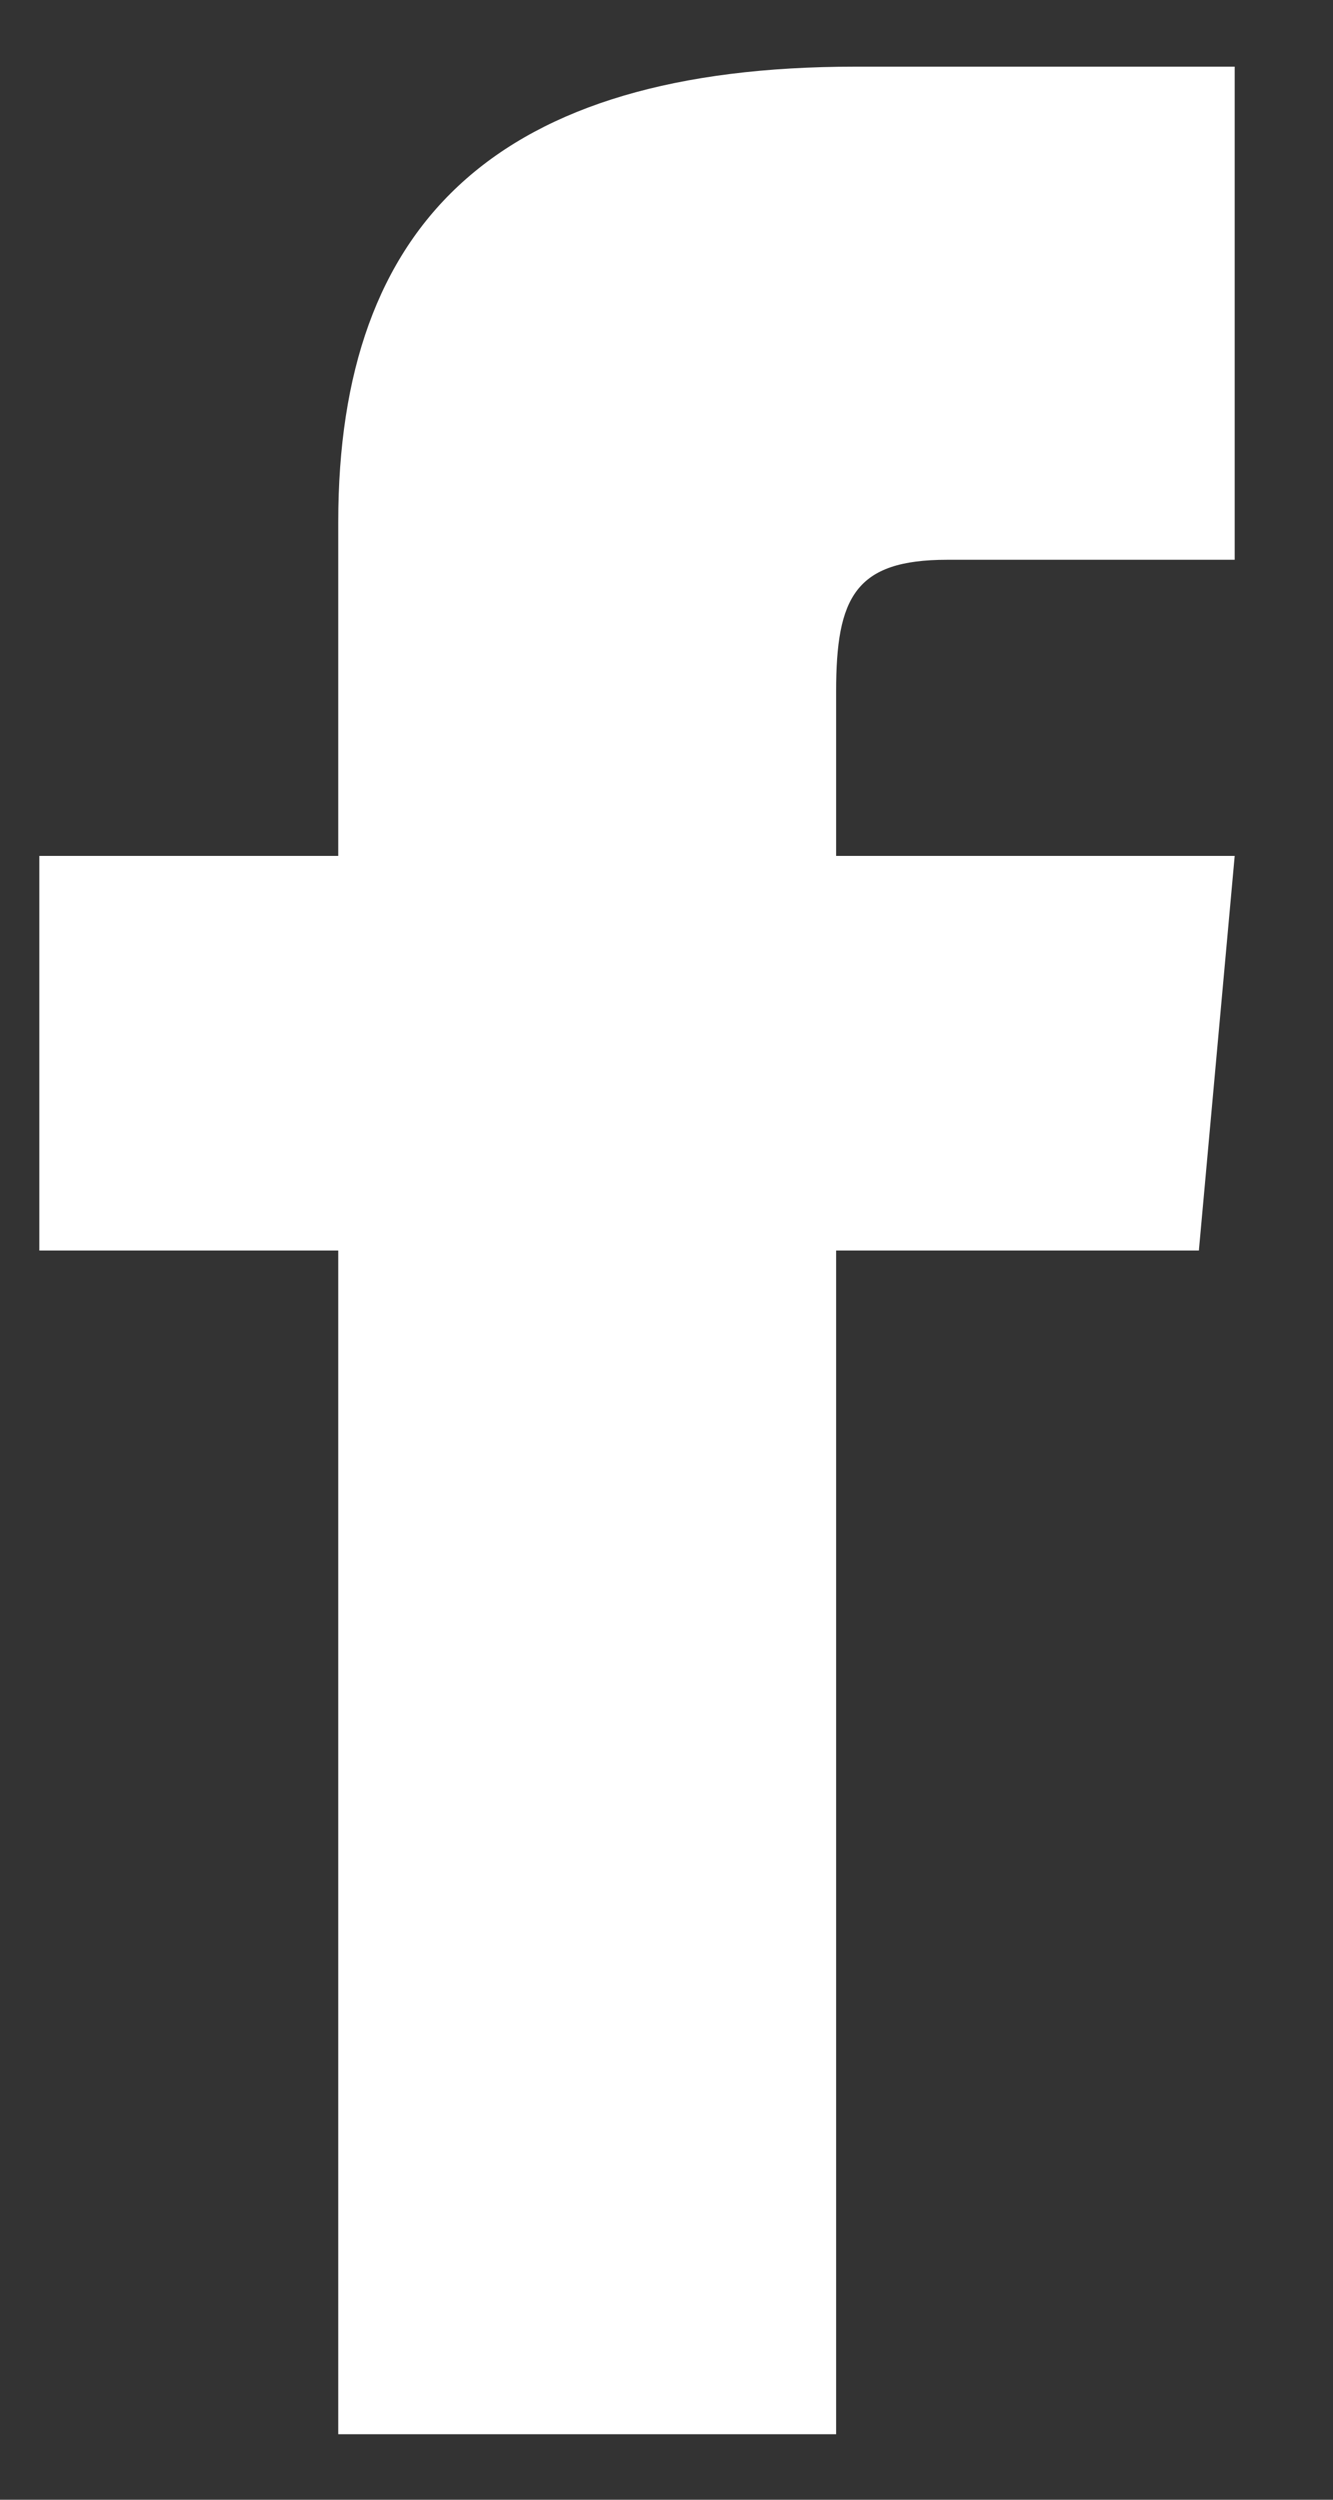 <?xml version="1.0" encoding="UTF-8"?>
<svg xmlns="http://www.w3.org/2000/svg" width="8" height="15" viewBox="0 0 8 15" fill="none">
  <rect x="0" y="0" width="8" height="15" fill="#333333" stroke="none"/>
  <path fill-rule="evenodd" clip-rule="evenodd" d="M2.03 5.136H0.236V7.504H2.03V14.607H5.018V7.504H7.195L7.41 5.136H5.018V4.149C5.018 3.583 5.133 3.359 5.685 3.359H7.41V0.4H5.133C2.984 0.4 2.03 1.337 2.03 3.132V5.136Z" fill="white"></path>
</svg>
